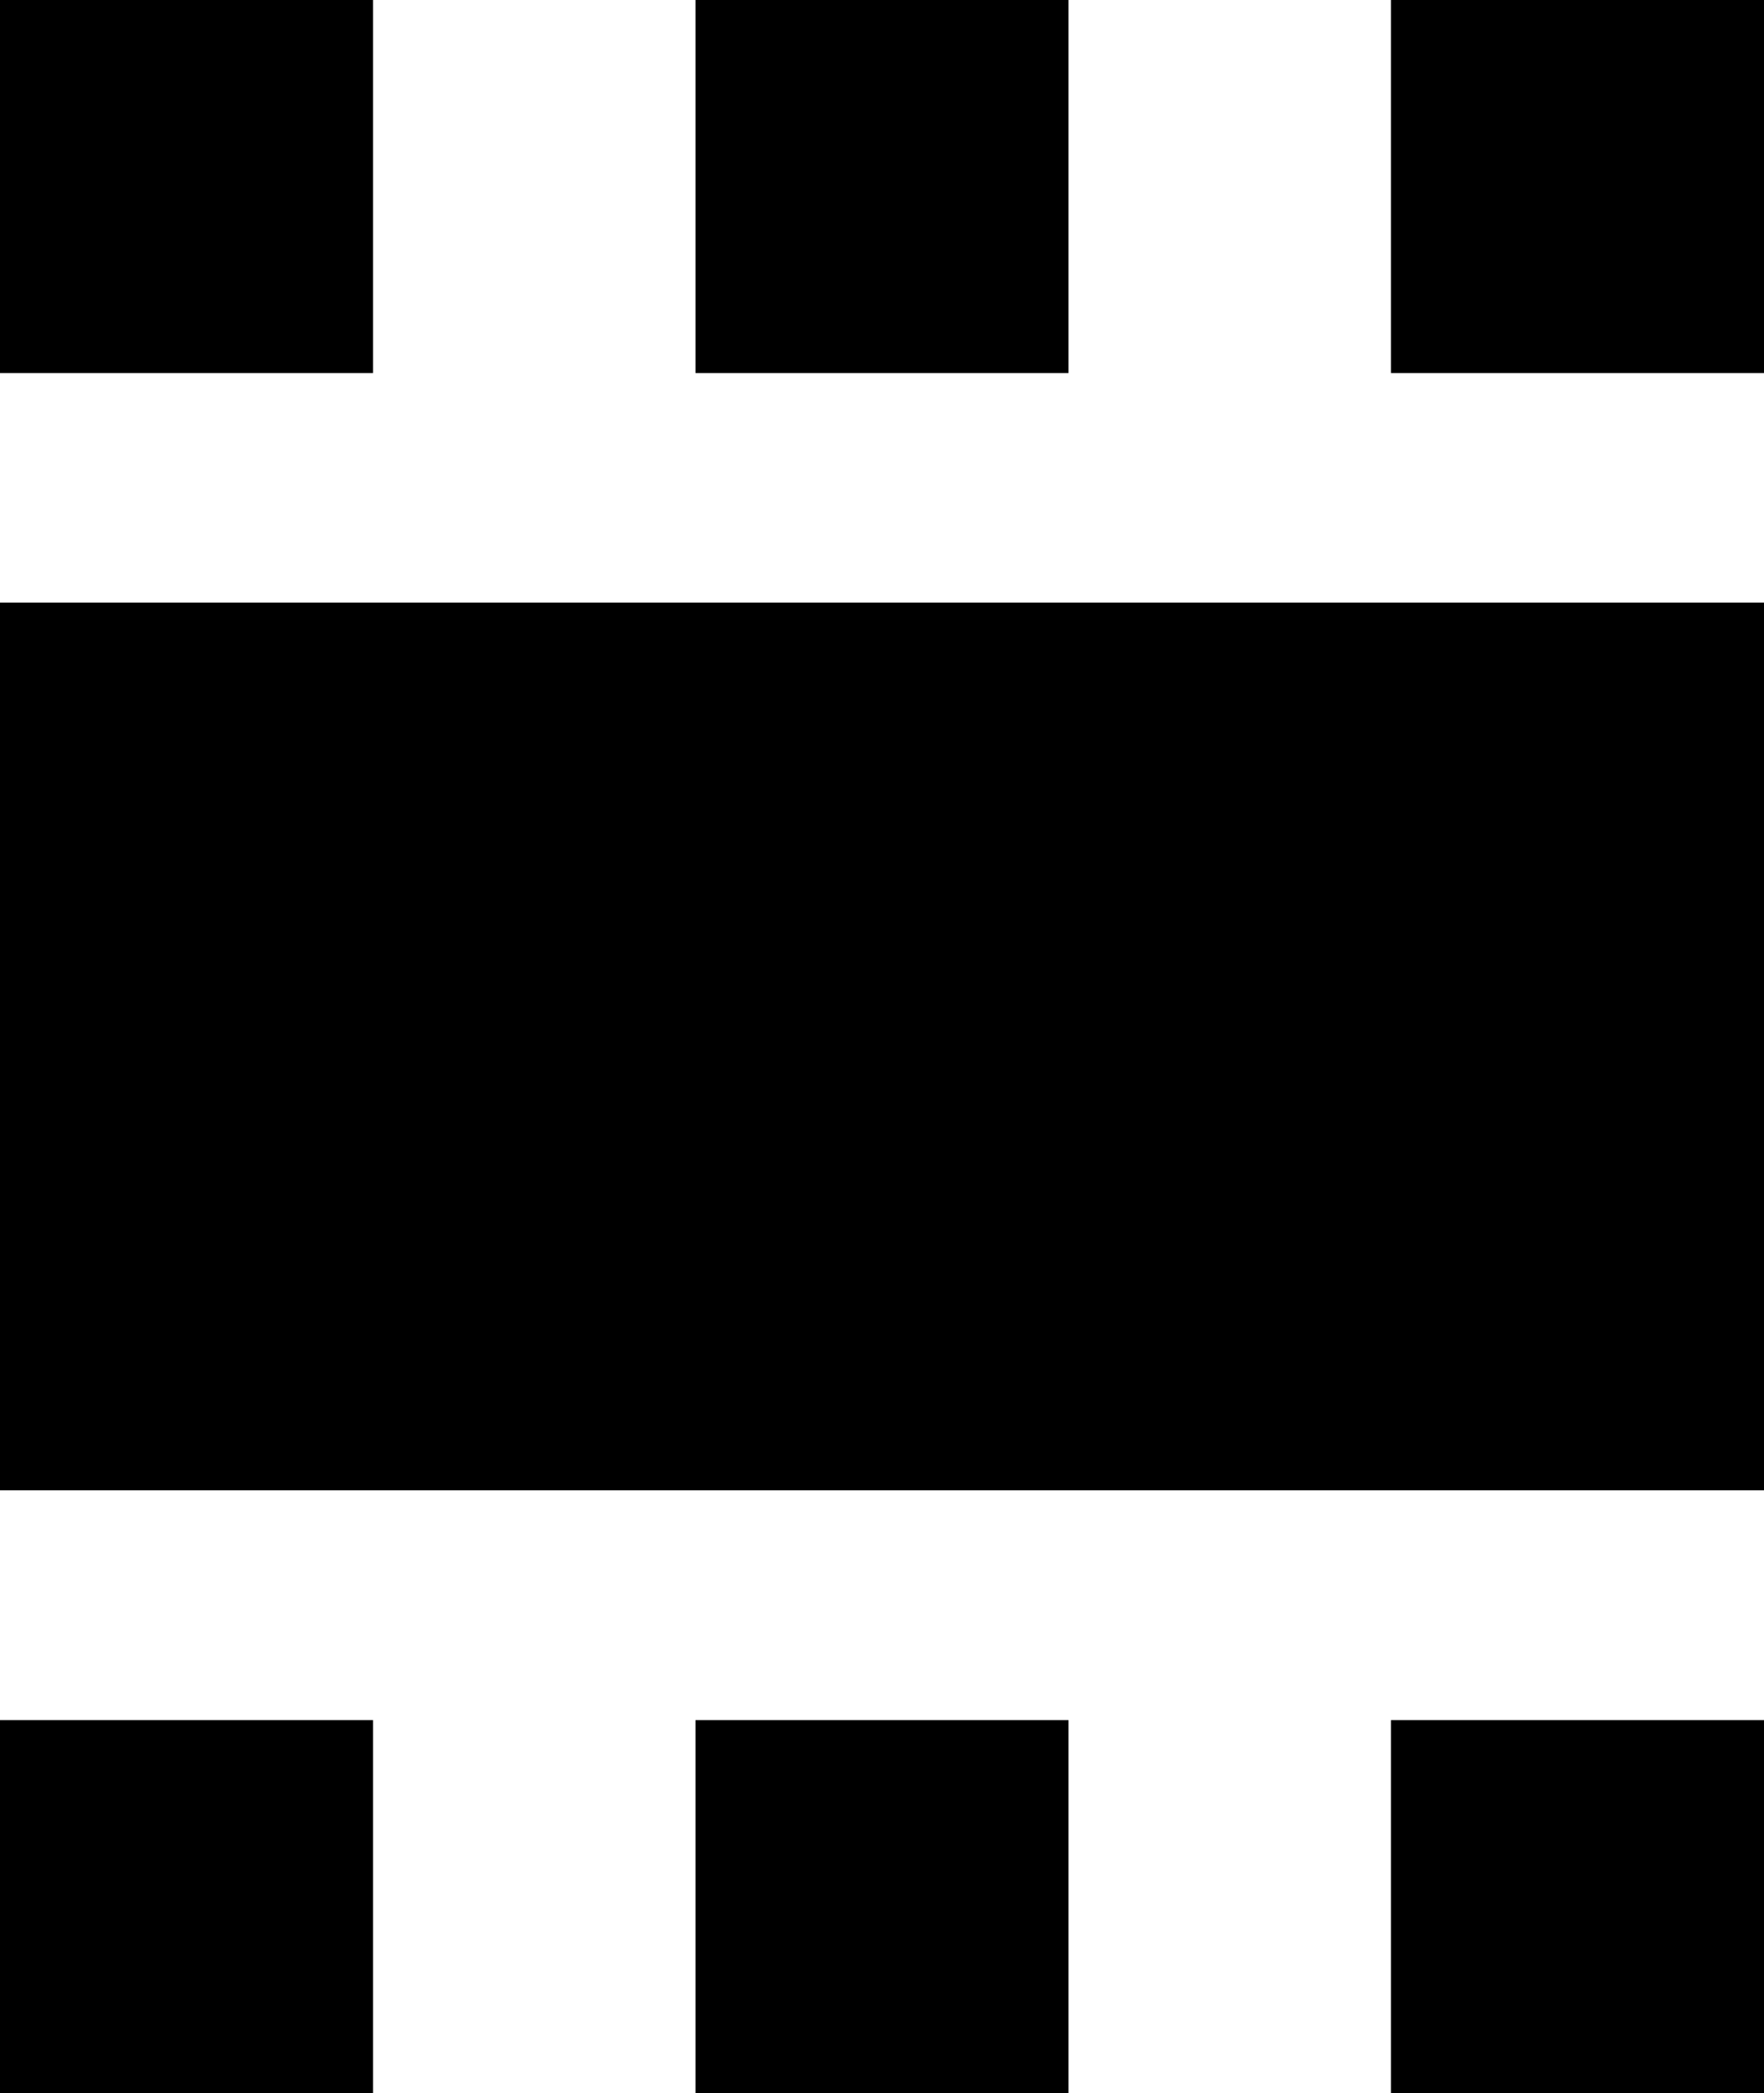 <svg id="Component_4_5" data-name="Component 4 – 5" xmlns="http://www.w3.org/2000/svg" width="18.741" height="22.237" viewBox="0 0 18.741 22.237">
  <path id="Path_28" data-name="Path 28" d="M168.3-110.8H149.554v-9.431H168.3Z" transform="translate(-149.554 126.632)"/>
  <path id="Path_29" data-name="Path 29" d="M153.517-109.315h-3.963v-3.963h3.963Z" transform="translate(-149.554 131.551)"/>
  <path id="Path_30" data-name="Path 30" d="M157.844-109.315h-3.963v-3.963h3.963Z" transform="translate(-146.492 131.551)"/>
  <path id="Path_31" data-name="Path 31" d="M162.171-109.315h-3.963v-3.963h3.963Z" transform="translate(-143.43 131.551)"/>
  <path id="Path_32" data-name="Path 32" d="M153.517-120.016h-3.963v-3.963h3.963Z" transform="translate(-149.554 123.979)"/>
  <path id="Path_33" data-name="Path 33" d="M157.844-120.016h-3.963v-3.963h3.963Z" transform="translate(-146.492 123.979)"/>
  <path id="Path_34" data-name="Path 34" d="M162.171-120.016h-3.963v-3.963h3.963Z" transform="translate(-143.43 123.979)"/>
</svg>
